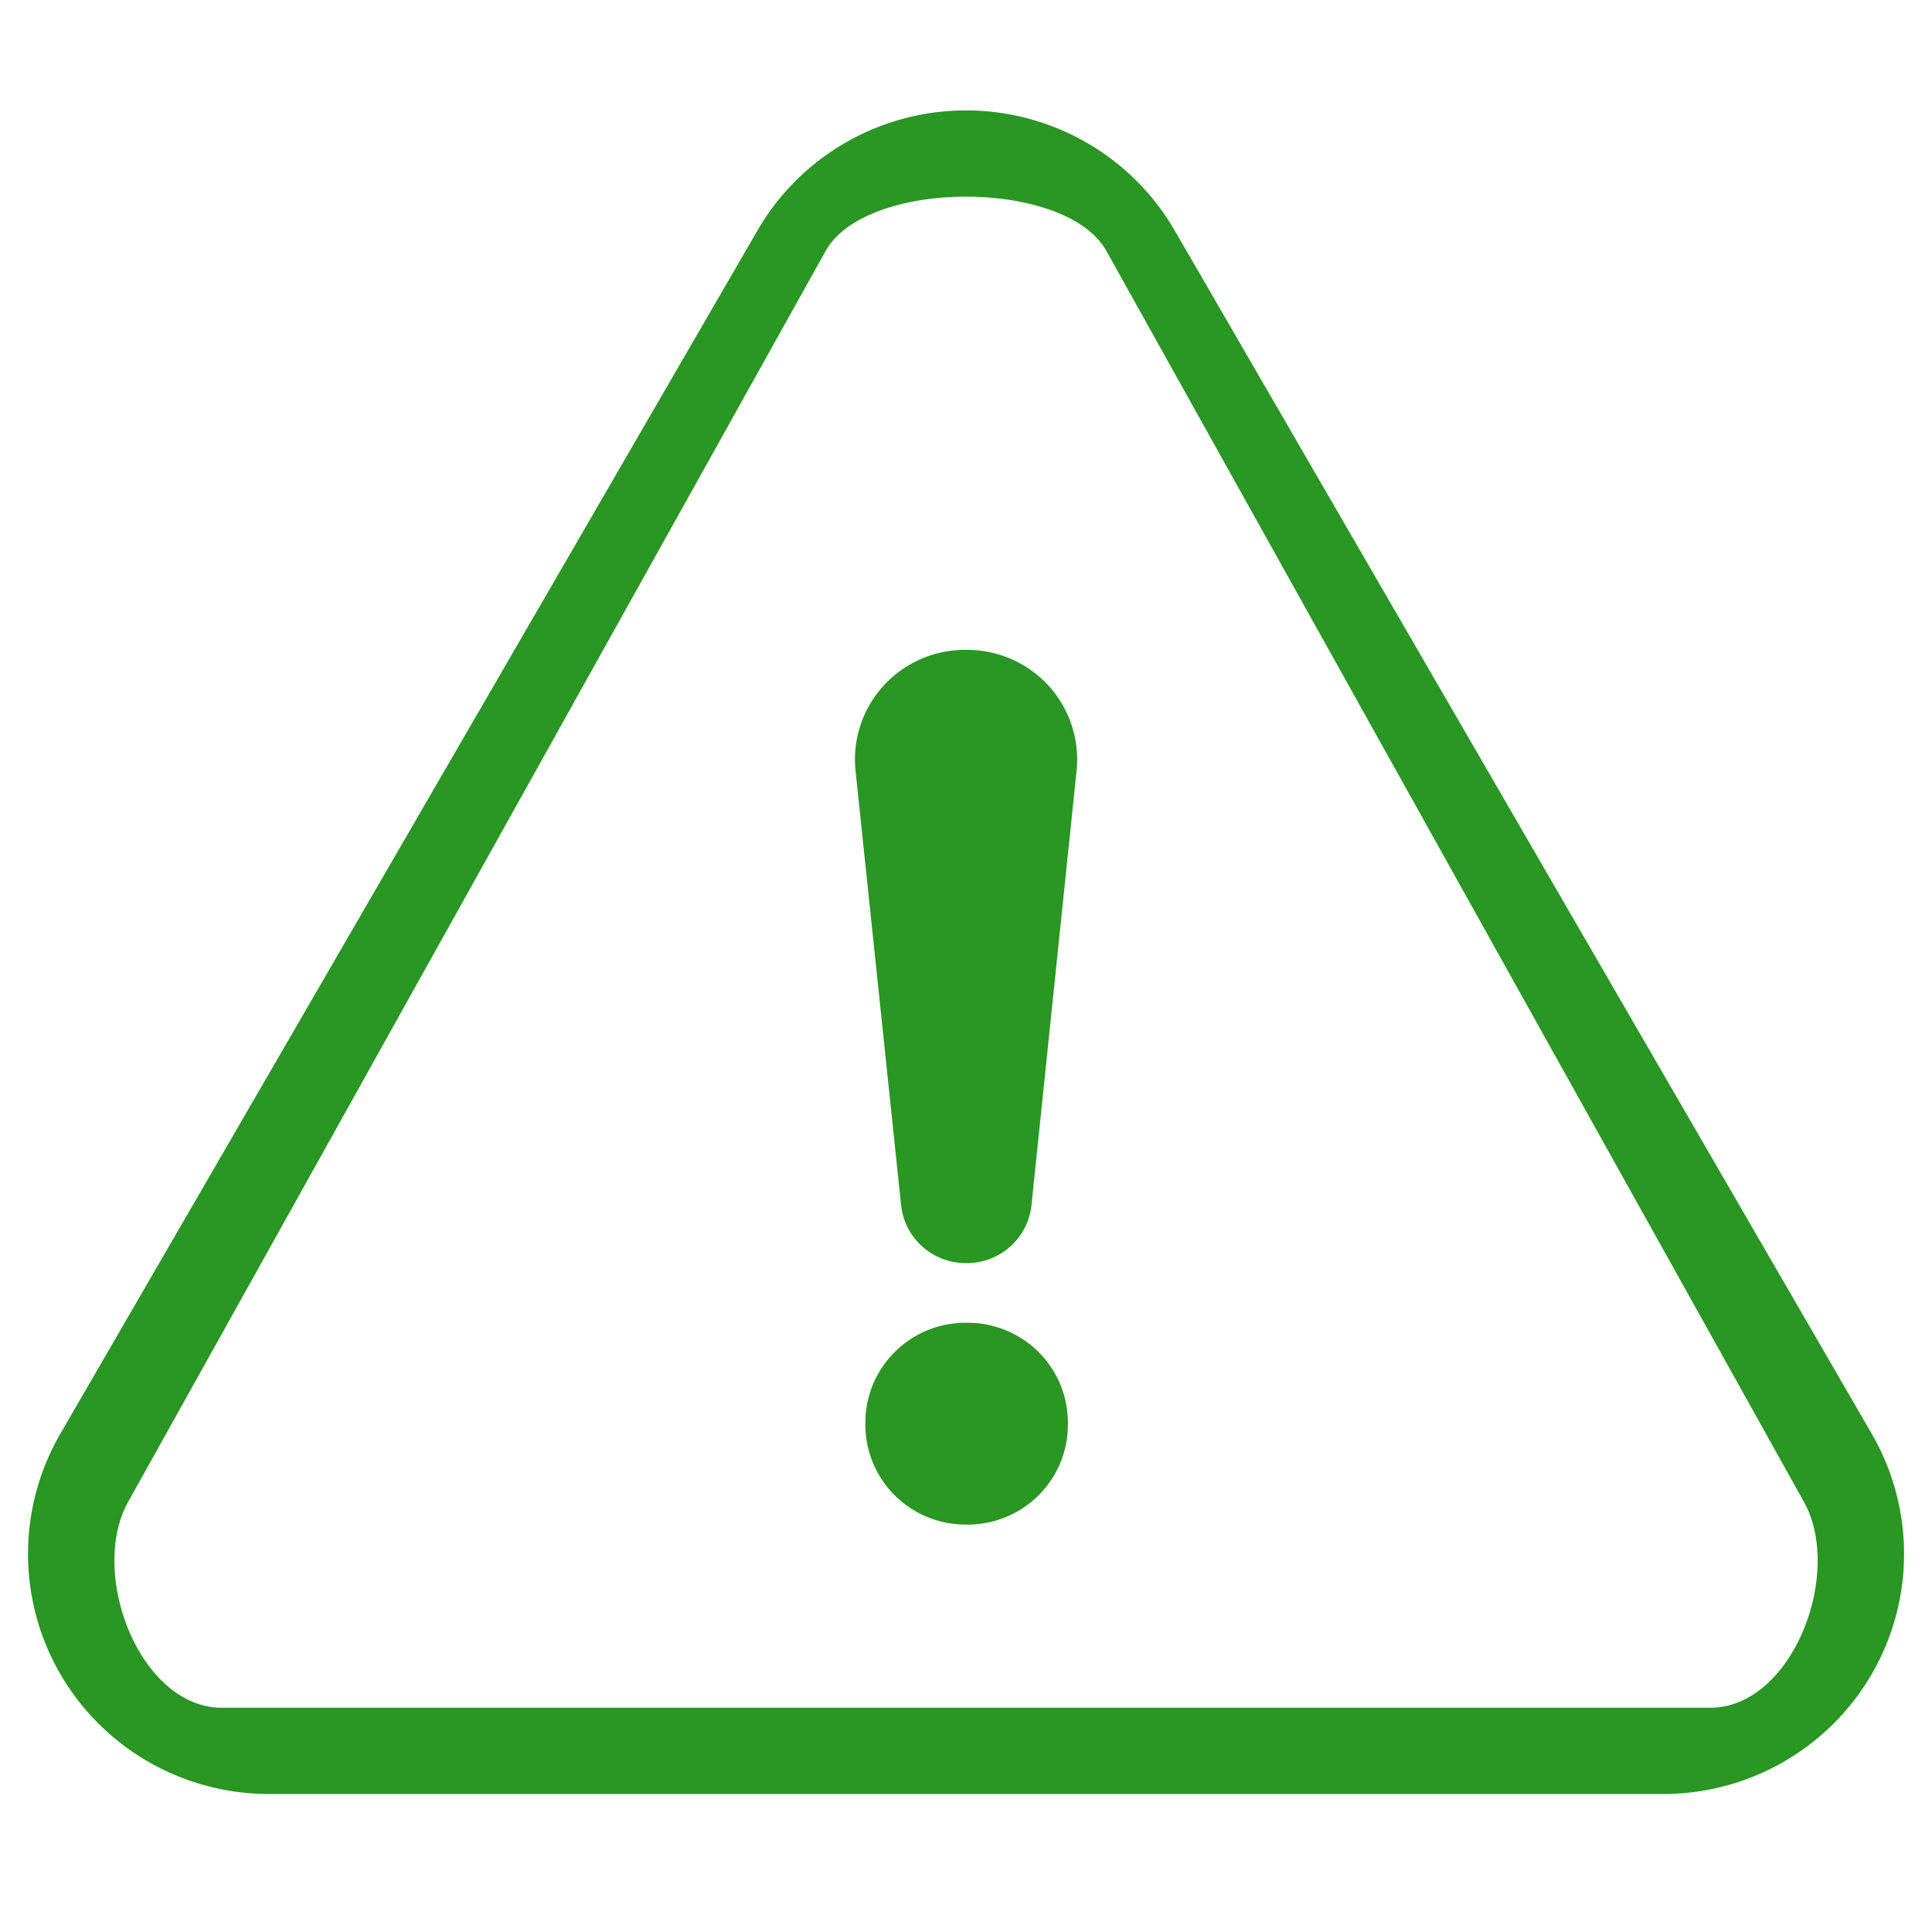 <svg width="70" height="70" fill="none" xmlns="http://www.w3.org/2000/svg"><mask id="a" style="mask-type:alpha" maskUnits="userSpaceOnUse" x="0" y="0" width="70" height="70"><path fill="#D9D9D9" d="M0 0h70v70H0z"/></mask><g mask="url(#a)" fill="#2A9624"><path d="M67.819 51.952L42.561 8.35a8.714 8.714 0 00-3.195-3.184 8.75 8.75 0 00-8.728 0 8.713 8.713 0 00-3.194 3.184L2.184 51.952a8.677 8.677 0 000 8.699 8.713 8.713 0 003.195 3.183A8.75 8.75 0 009.743 65H60.26a8.75 8.75 0 004.364-1.165 8.713 8.713 0 003.195-3.184 8.676 8.676 0 000-8.699zm-5.858 9.923H8.043c-2.996 0-4.868-4.927-3.37-7.513L29.93 9.065c1.498-2.586 8.643-2.586 10.141 0L65.33 54.362c1.498 2.586-.374 7.513-3.37 7.513z"/><path d="M32.648 43.664l-1.65-15.737A3.956 3.956 0 0132 24.859a3.981 3.981 0 012.958-1.312h.089a3.993 3.993 0 012.956 1.31 3.964 3.964 0 011.004 3.066L37.373 43.66a2.343 2.343 0 01-.765 1.501 2.358 2.358 0 01-1.576.604h-.043a2.358 2.358 0 01-1.575-.603 2.343 2.343 0 01-.766-1.5zm-1.294 7.955v-.073a3.609 3.609 0 011.064-2.56 3.634 3.634 0 012.569-1.06h.073c.963 0 1.887.38 2.569 1.06a3.614 3.614 0 011.063 2.56v.073c0 .96-.382 1.88-1.063 2.56a3.639 3.639 0 01-2.569 1.06h-.073a3.644 3.644 0 01-2.57-1.06 3.617 3.617 0 01-1.063-2.56z"/></g></svg>
